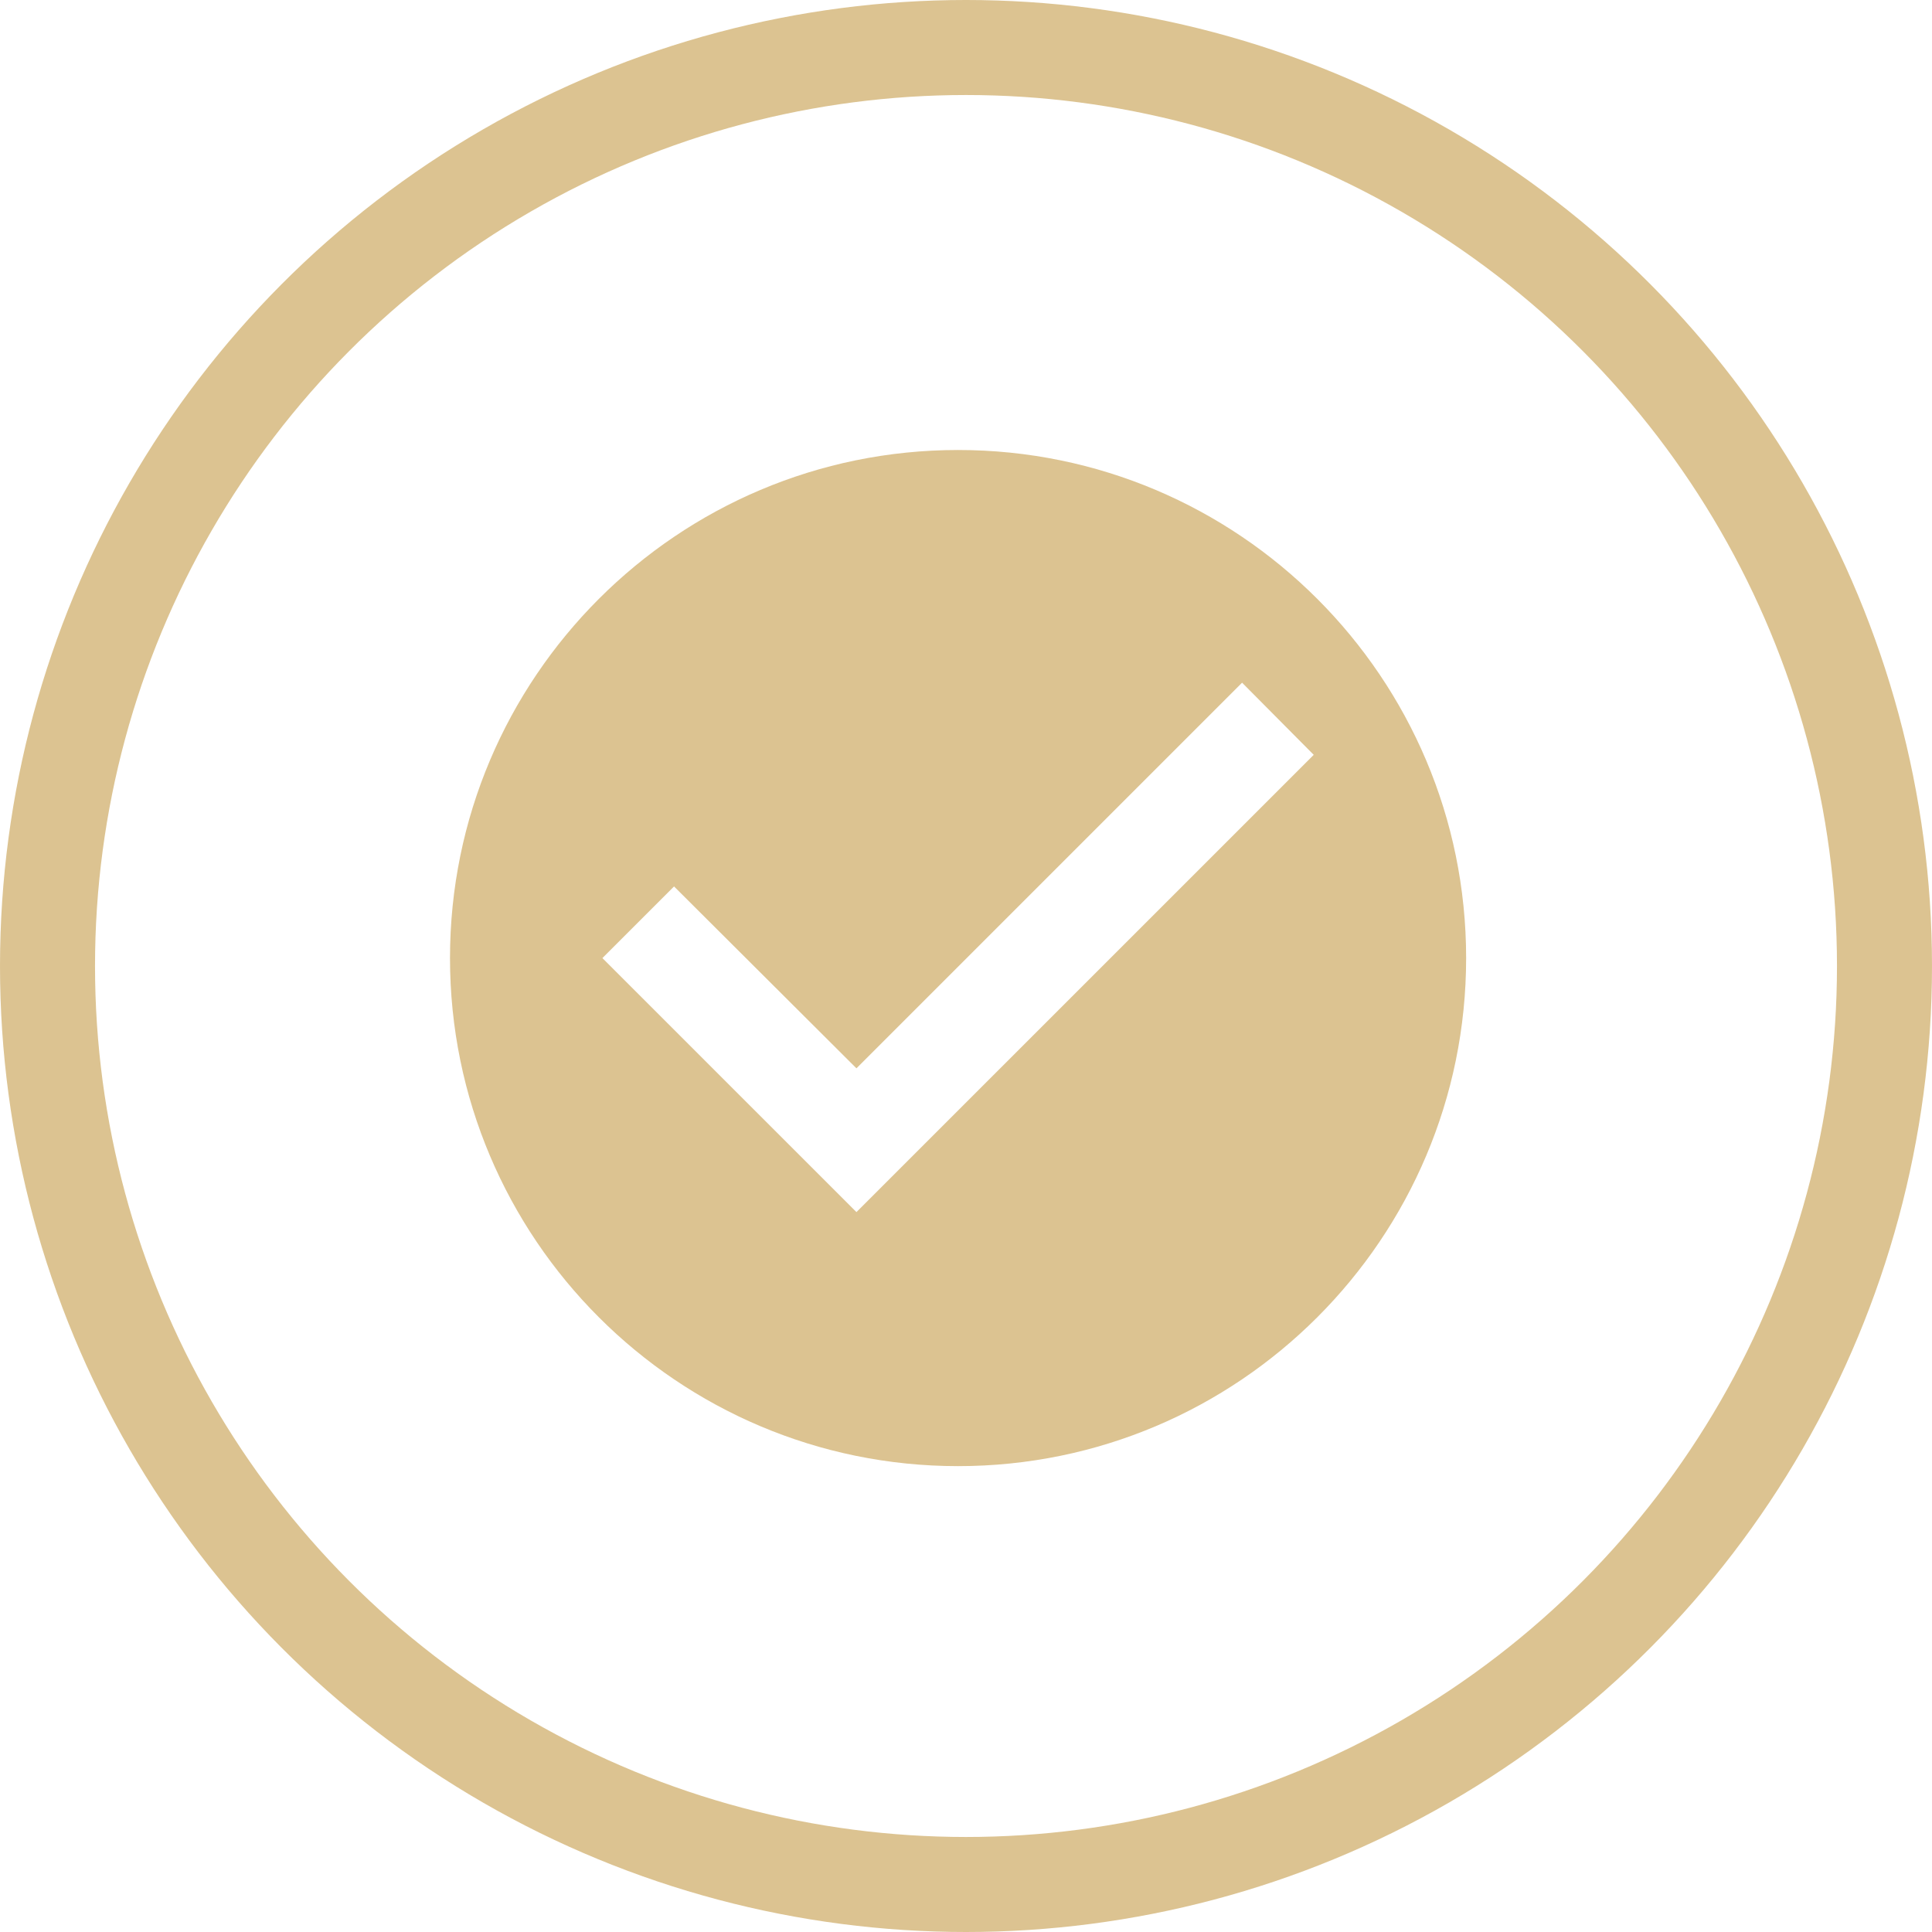 <svg width="61" height="61" viewBox="0 0 61 61" fill="none" xmlns="http://www.w3.org/2000/svg">
<circle cx="30.5" cy="30.5" r="29" stroke="#C49C48" stroke-opacity="0.6" stroke-width="3"/>
<path d="M30.25 14.208C21.395 14.208 14.208 21.395 14.208 30.25C14.208 39.105 21.395 46.291 30.25 46.291C39.105 46.291 46.291 39.105 46.291 30.25C46.291 21.395 39.105 14.208 30.25 14.208ZM27.041 38.27L19.02 30.25L21.282 27.988L27.041 33.731L39.217 21.555L41.479 23.833L27.041 38.27Z" fill="#C49C48" fill-opacity="0.6"/>
</svg>
